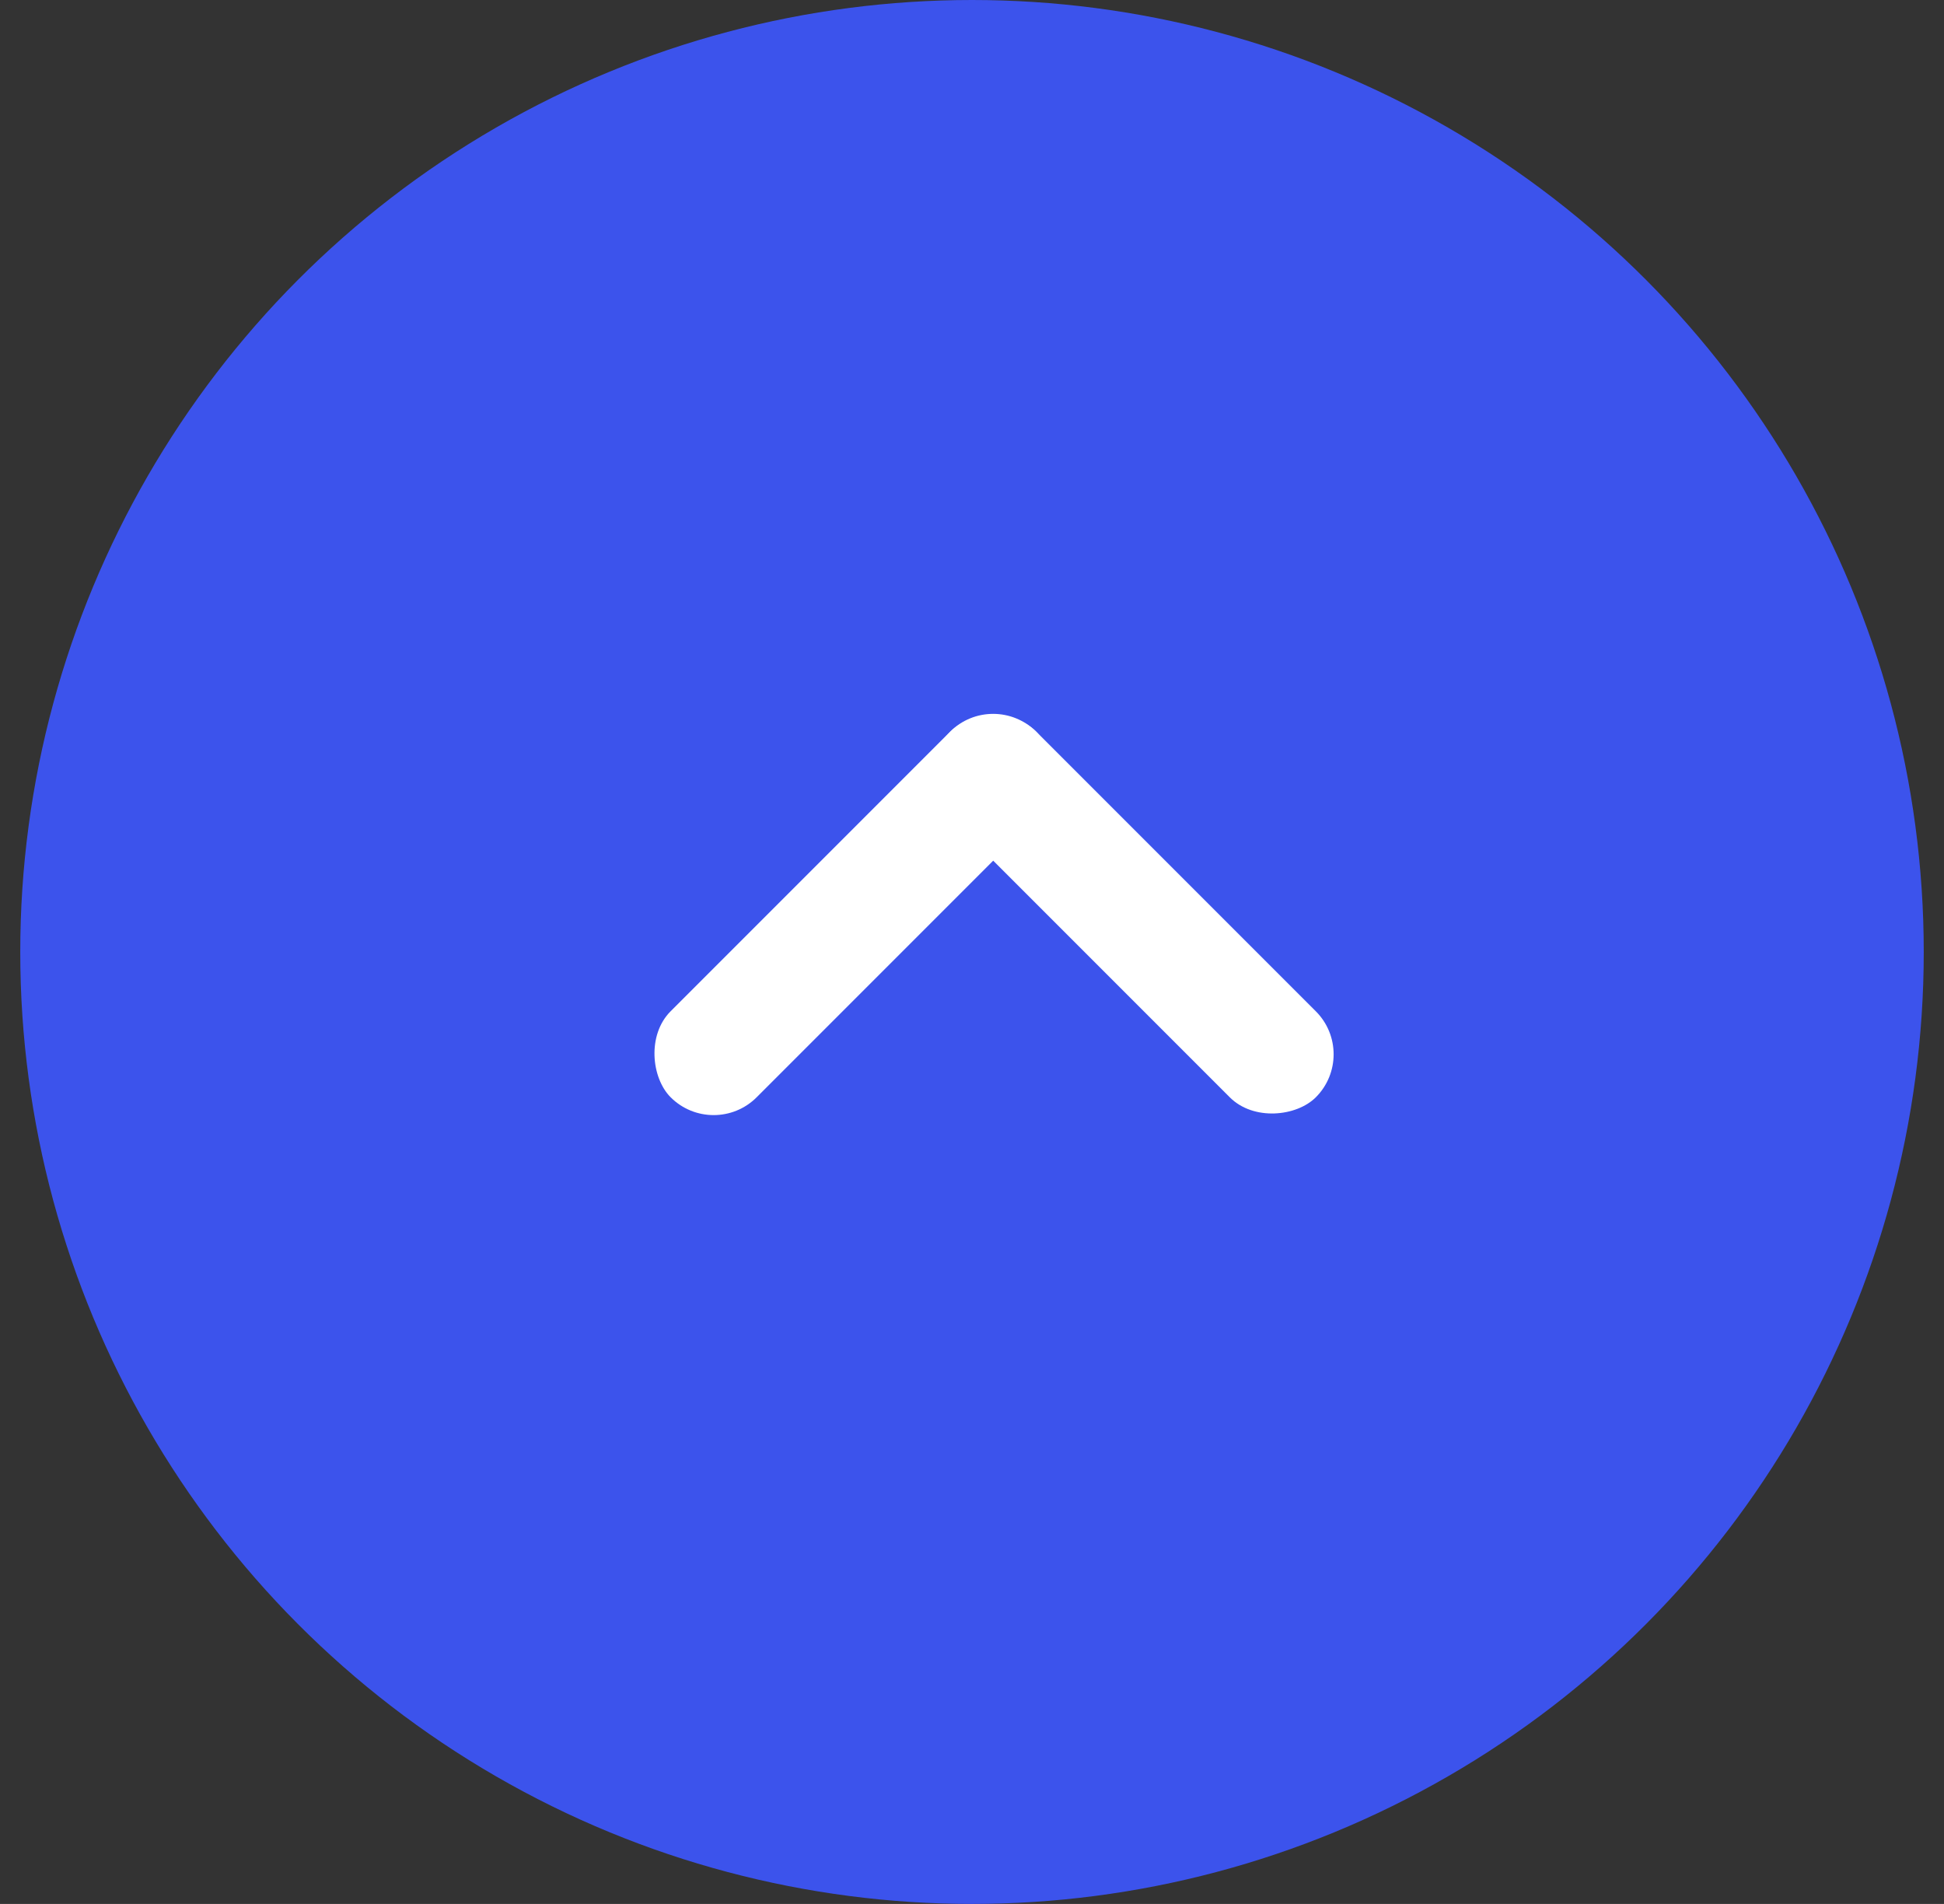 <svg width="48" height="47" viewBox="0 0 48 47" fill="none" xmlns="http://www.w3.org/2000/svg">
<rect x="0" y="0" width="48" height="47" fill="#333333" stroke="none"/>
<circle cx="24" cy="23.5" r="23.5" fill="#3C53EC"/>
<rect width="12.765" height="3.004" rx="1.502" transform="matrix(-0.707 -0.707 -0.707 0.707 33.551 26.026)" fill="white"/>
<rect width="12.765" height="3.004" rx="1.502" transform="matrix(0.707 -0.707 -0.707 -0.707 17.621 28.149)" fill="white"/>
</svg>
